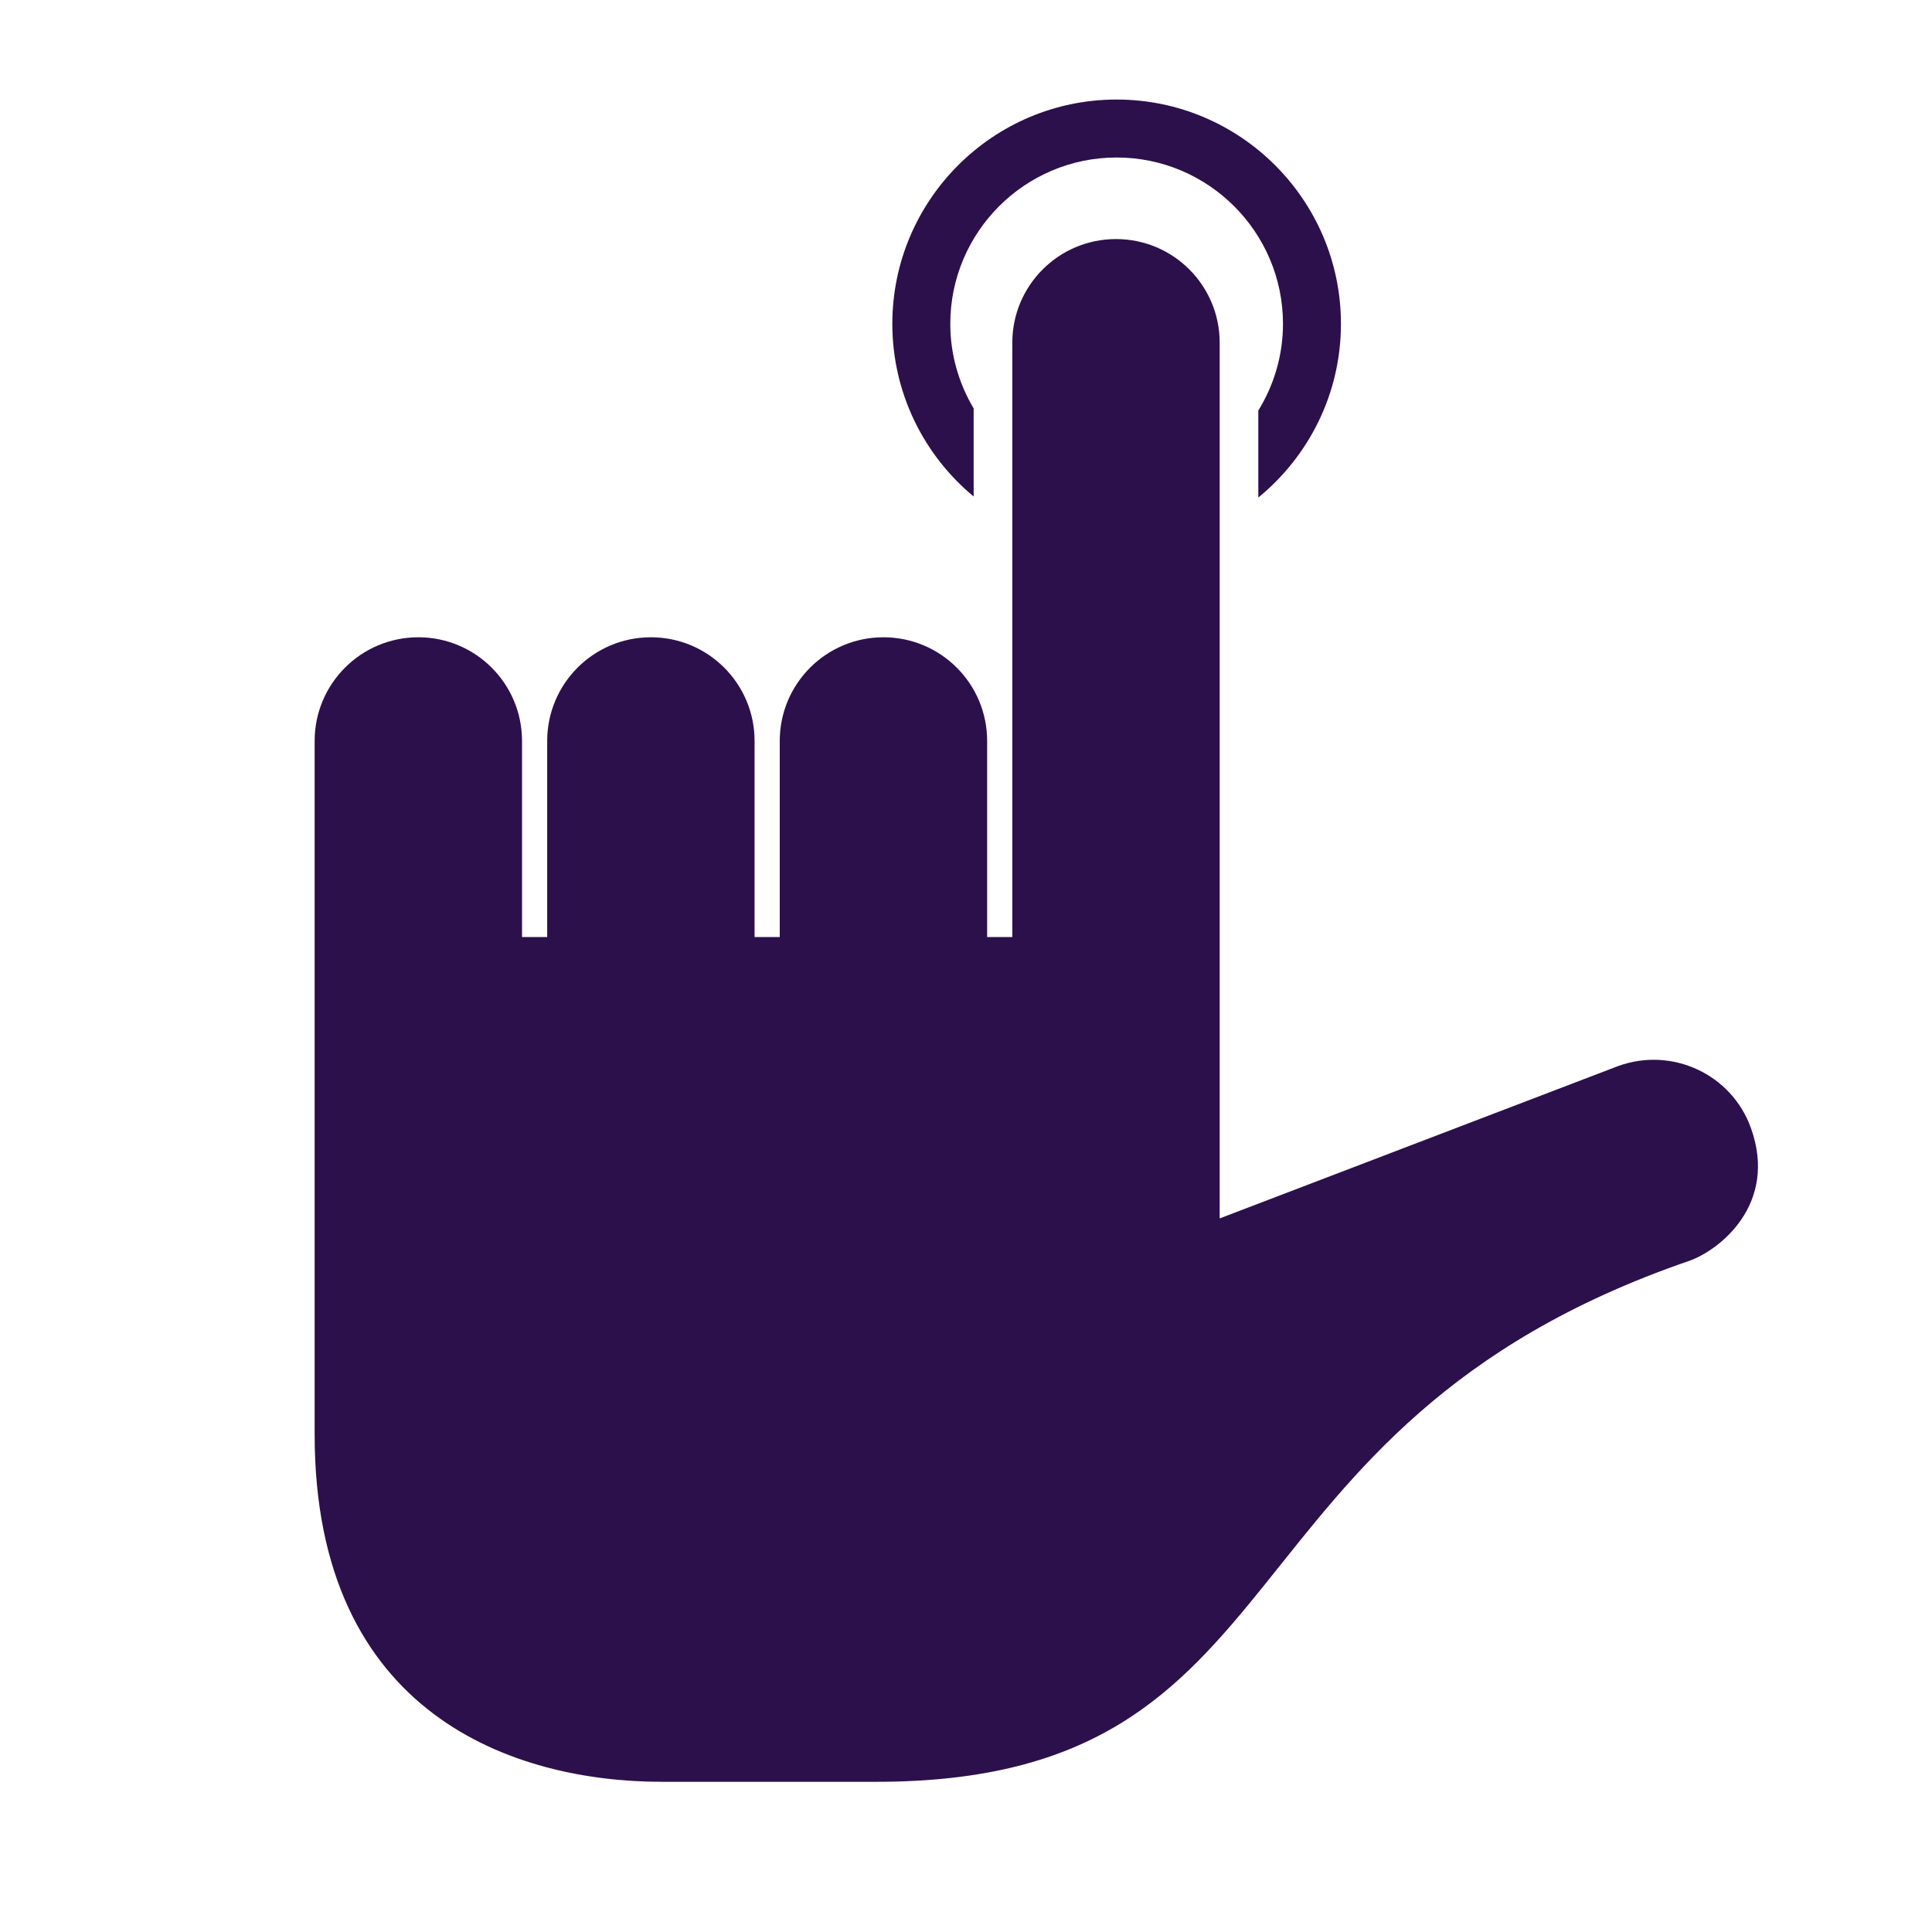 <svg xmlns="http://www.w3.org/2000/svg" xmlns:xlink="http://www.w3.org/1999/xlink" version="1.1" x="0px" y="0px" viewBox="0 0 100 100" enable-background="new 0 0 100 100" xml:space="preserve" aria-hidden="true" width="100px" height="100px" style="fill:url(#CerosGradient_id2d36addb5);"><defs><linearGradient class="cerosgradient" data-cerosgradient="true" id="CerosGradient_id2d36addb5" gradientUnits="userSpaceOnUse" x1="50%" y1="100%" x2="50%" y2="0%"><stop offset="0%" stop-color="#2C104C"/><stop offset="100%" stop-color="#2C104C"/></linearGradient><linearGradient/></defs><g><path d="M90.627,58.385c-1-2.79-4.092-4.22-6.877-3.204l-20.619,7.884V25.896v-3.555v-4.6c0-2.964-2.402-5.367-5.367-5.367   s-5.367,2.403-5.367,5.367v4.549v3.573V48.5h-1.303V38.352c0-2.964-2.403-5.367-5.367-5.367c-2.965,0-5.367,2.403-5.367,5.367V48.5   h-1.303V38.352c0-2.964-2.402-5.367-5.367-5.367s-5.367,2.403-5.367,5.367V48.5H27.02V38.352c0-2.964-2.402-5.367-5.367-5.367   c-2.964,0-5.367,2.403-5.367,5.367v35.892c0,14.579,10.399,17.982,17.982,17.982h11.083c22.668,0,17.026-18.343,42.075-26.962   C88.934,64.746,92.057,62.37,90.627,58.385z" style="fill:url(#CerosGradient_id2d36addb5);"/><path d="M50.396,25.699v-4.56c-0.763-1.285-1.209-2.778-1.209-4.377c0-4.748,3.862-8.61,8.609-8.61c4.748,0,8.611,3.863,8.611,8.61   c0,1.646-0.473,3.18-1.277,4.489v4.502c2.607-2.131,4.277-5.369,4.277-8.991c0-6.402-5.209-11.61-11.611-11.61   c-6.401,0-11.609,5.208-11.609,11.61C46.188,20.353,47.827,23.568,50.396,25.699z" style="fill:url(#CerosGradient_id2d36addb5);"/></g></svg>